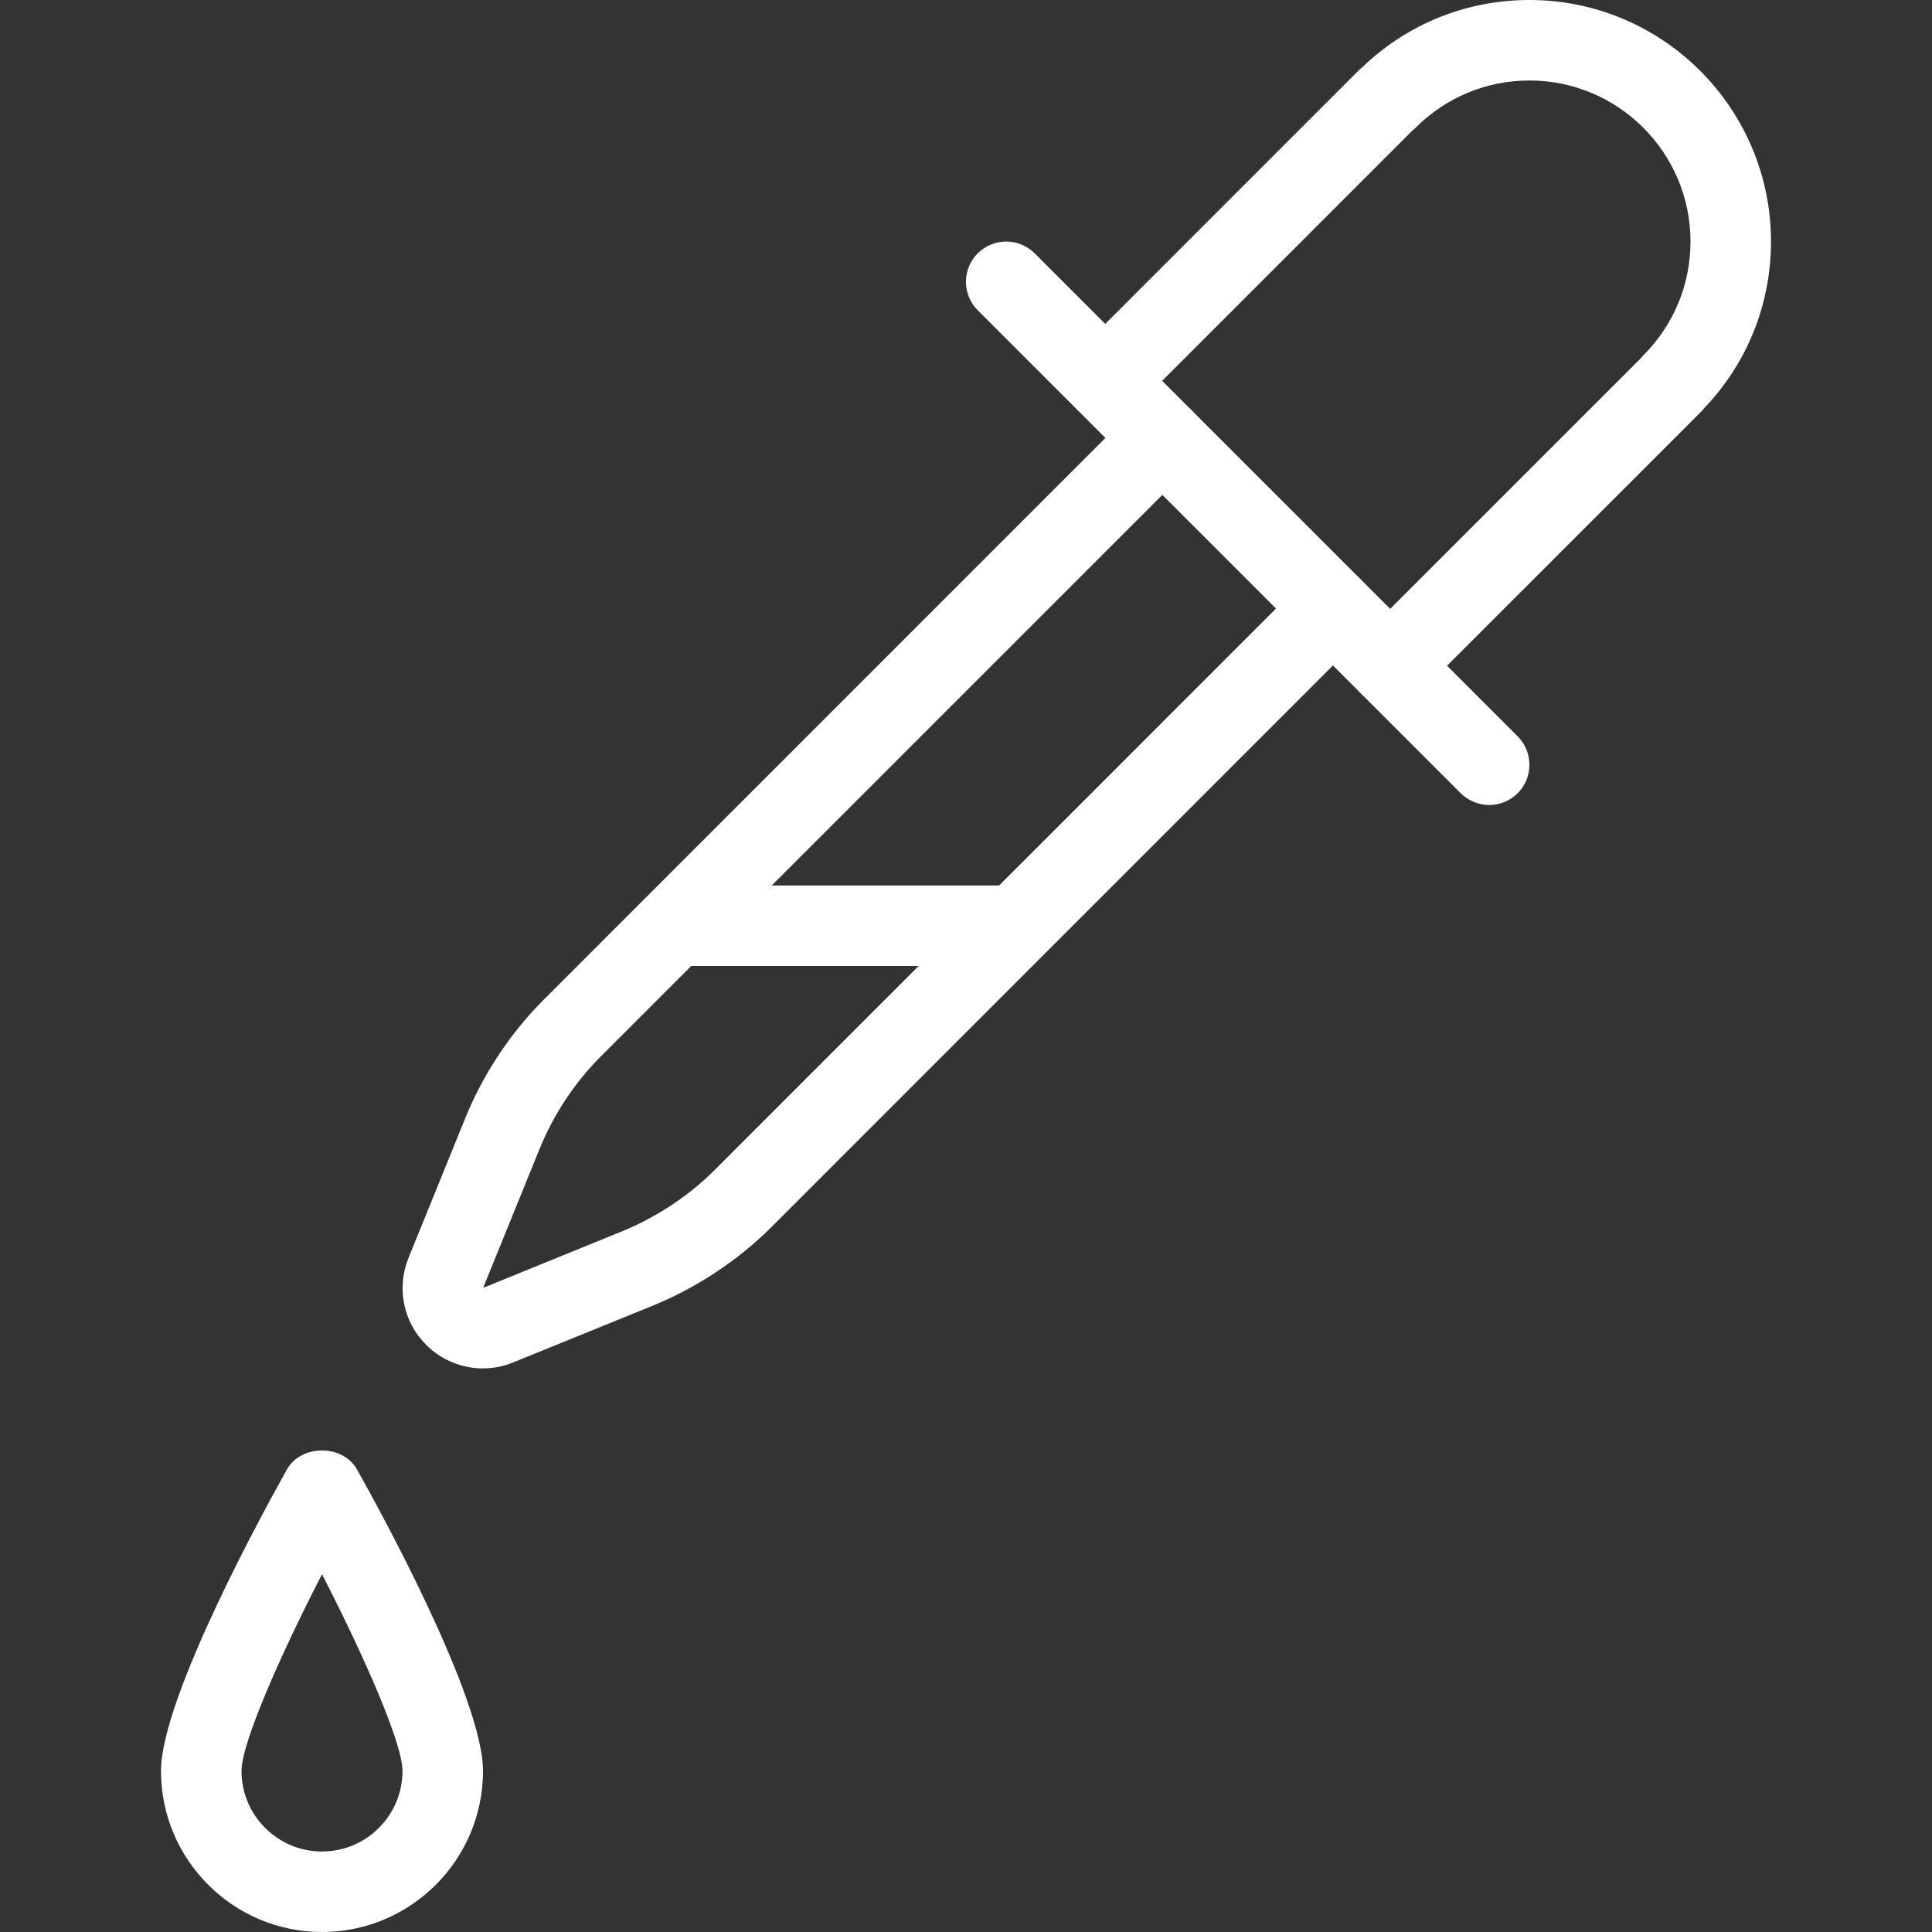 <svg width="39" height="39" viewBox="0 0 39 39" fill="none" xmlns="http://www.w3.org/2000/svg">
<rect x="0" y="0" width="39" height="39" fill="#333333" stroke="none"/>
<path d="M28.064 14.251C27.856 14.251 27.648 14.172 27.488 14.014C27.172 13.697 27.172 13.182 27.488 12.865L33.113 7.241C33.132 7.217 33.15 7.196 33.173 7.173C33.787 6.559 34.125 5.743 34.125 4.875C34.125 3.083 32.667 1.625 30.875 1.625C30.007 1.625 29.192 1.963 28.577 2.577C28.556 2.598 28.533 2.618 28.509 2.637L22.887 8.26C22.57 8.577 22.055 8.577 21.738 8.26C21.421 7.943 21.421 7.428 21.738 7.111L27.425 1.423C27.45 1.399 27.472 1.378 27.498 1.359C28.41 0.481 29.606 0 30.875 0C33.563 0 35.75 2.187 35.75 4.875C35.75 6.144 35.267 7.34 34.39 8.252C34.37 8.278 34.349 8.302 34.325 8.325L28.637 14.012C28.478 14.172 28.27 14.251 28.064 14.251V14.251Z" fill="white"/>
<path d="M30.062 16.25C29.854 16.25 29.646 16.17 29.487 16.013L19.737 6.263C19.42 5.946 19.42 5.431 19.737 5.114C20.054 4.797 20.569 4.797 20.886 5.114L30.636 14.864C30.952 15.181 30.952 15.696 30.636 16.013C30.478 16.17 30.27 16.25 30.062 16.25Z" fill="white"/>
<path d="M9.748 27.623C9.327 27.623 8.913 27.458 8.602 27.147C8.137 26.683 7.999 25.989 8.251 25.381L9.371 22.623C9.733 21.713 10.289 20.865 10.978 20.178L22.889 8.266C23.206 7.949 23.721 7.949 24.038 8.266C24.355 8.583 24.355 9.098 24.038 9.415L12.127 21.326C11.592 21.861 11.16 22.519 10.877 23.229L9.753 25.997L12.512 24.874C13.229 24.586 13.89 24.154 14.423 23.621L26.333 11.71C26.649 11.393 27.165 11.393 27.481 11.71C27.798 12.027 27.798 12.542 27.481 12.859L15.572 24.77C14.883 25.457 14.036 26.013 13.12 26.38L10.364 27.5C10.165 27.583 9.956 27.623 9.748 27.623V27.623Z" fill="white"/>
<path d="M6.5 39C4.708 39 3.25 37.542 3.25 35.75C3.25 34.266 5.367 30.42 5.792 29.664C6.077 29.152 6.921 29.152 7.207 29.664C7.633 30.42 9.75 34.266 9.75 35.75C9.75 37.542 8.292 39 6.5 39ZM6.5 31.778C5.631 33.467 4.875 35.197 4.875 35.75C4.875 36.645 5.603 37.375 6.5 37.375C7.397 37.375 8.125 36.645 8.125 35.75C8.125 35.197 7.369 33.467 6.5 31.778Z" fill="white"/>
<path d="M20.312 19.5H13.812C13.364 19.5 13 19.136 13 18.688C13 18.239 13.364 17.875 13.812 17.875H20.312C20.761 17.875 21.125 18.239 21.125 18.688C21.125 19.136 20.761 19.5 20.312 19.5Z" fill="white"/>
</svg>
